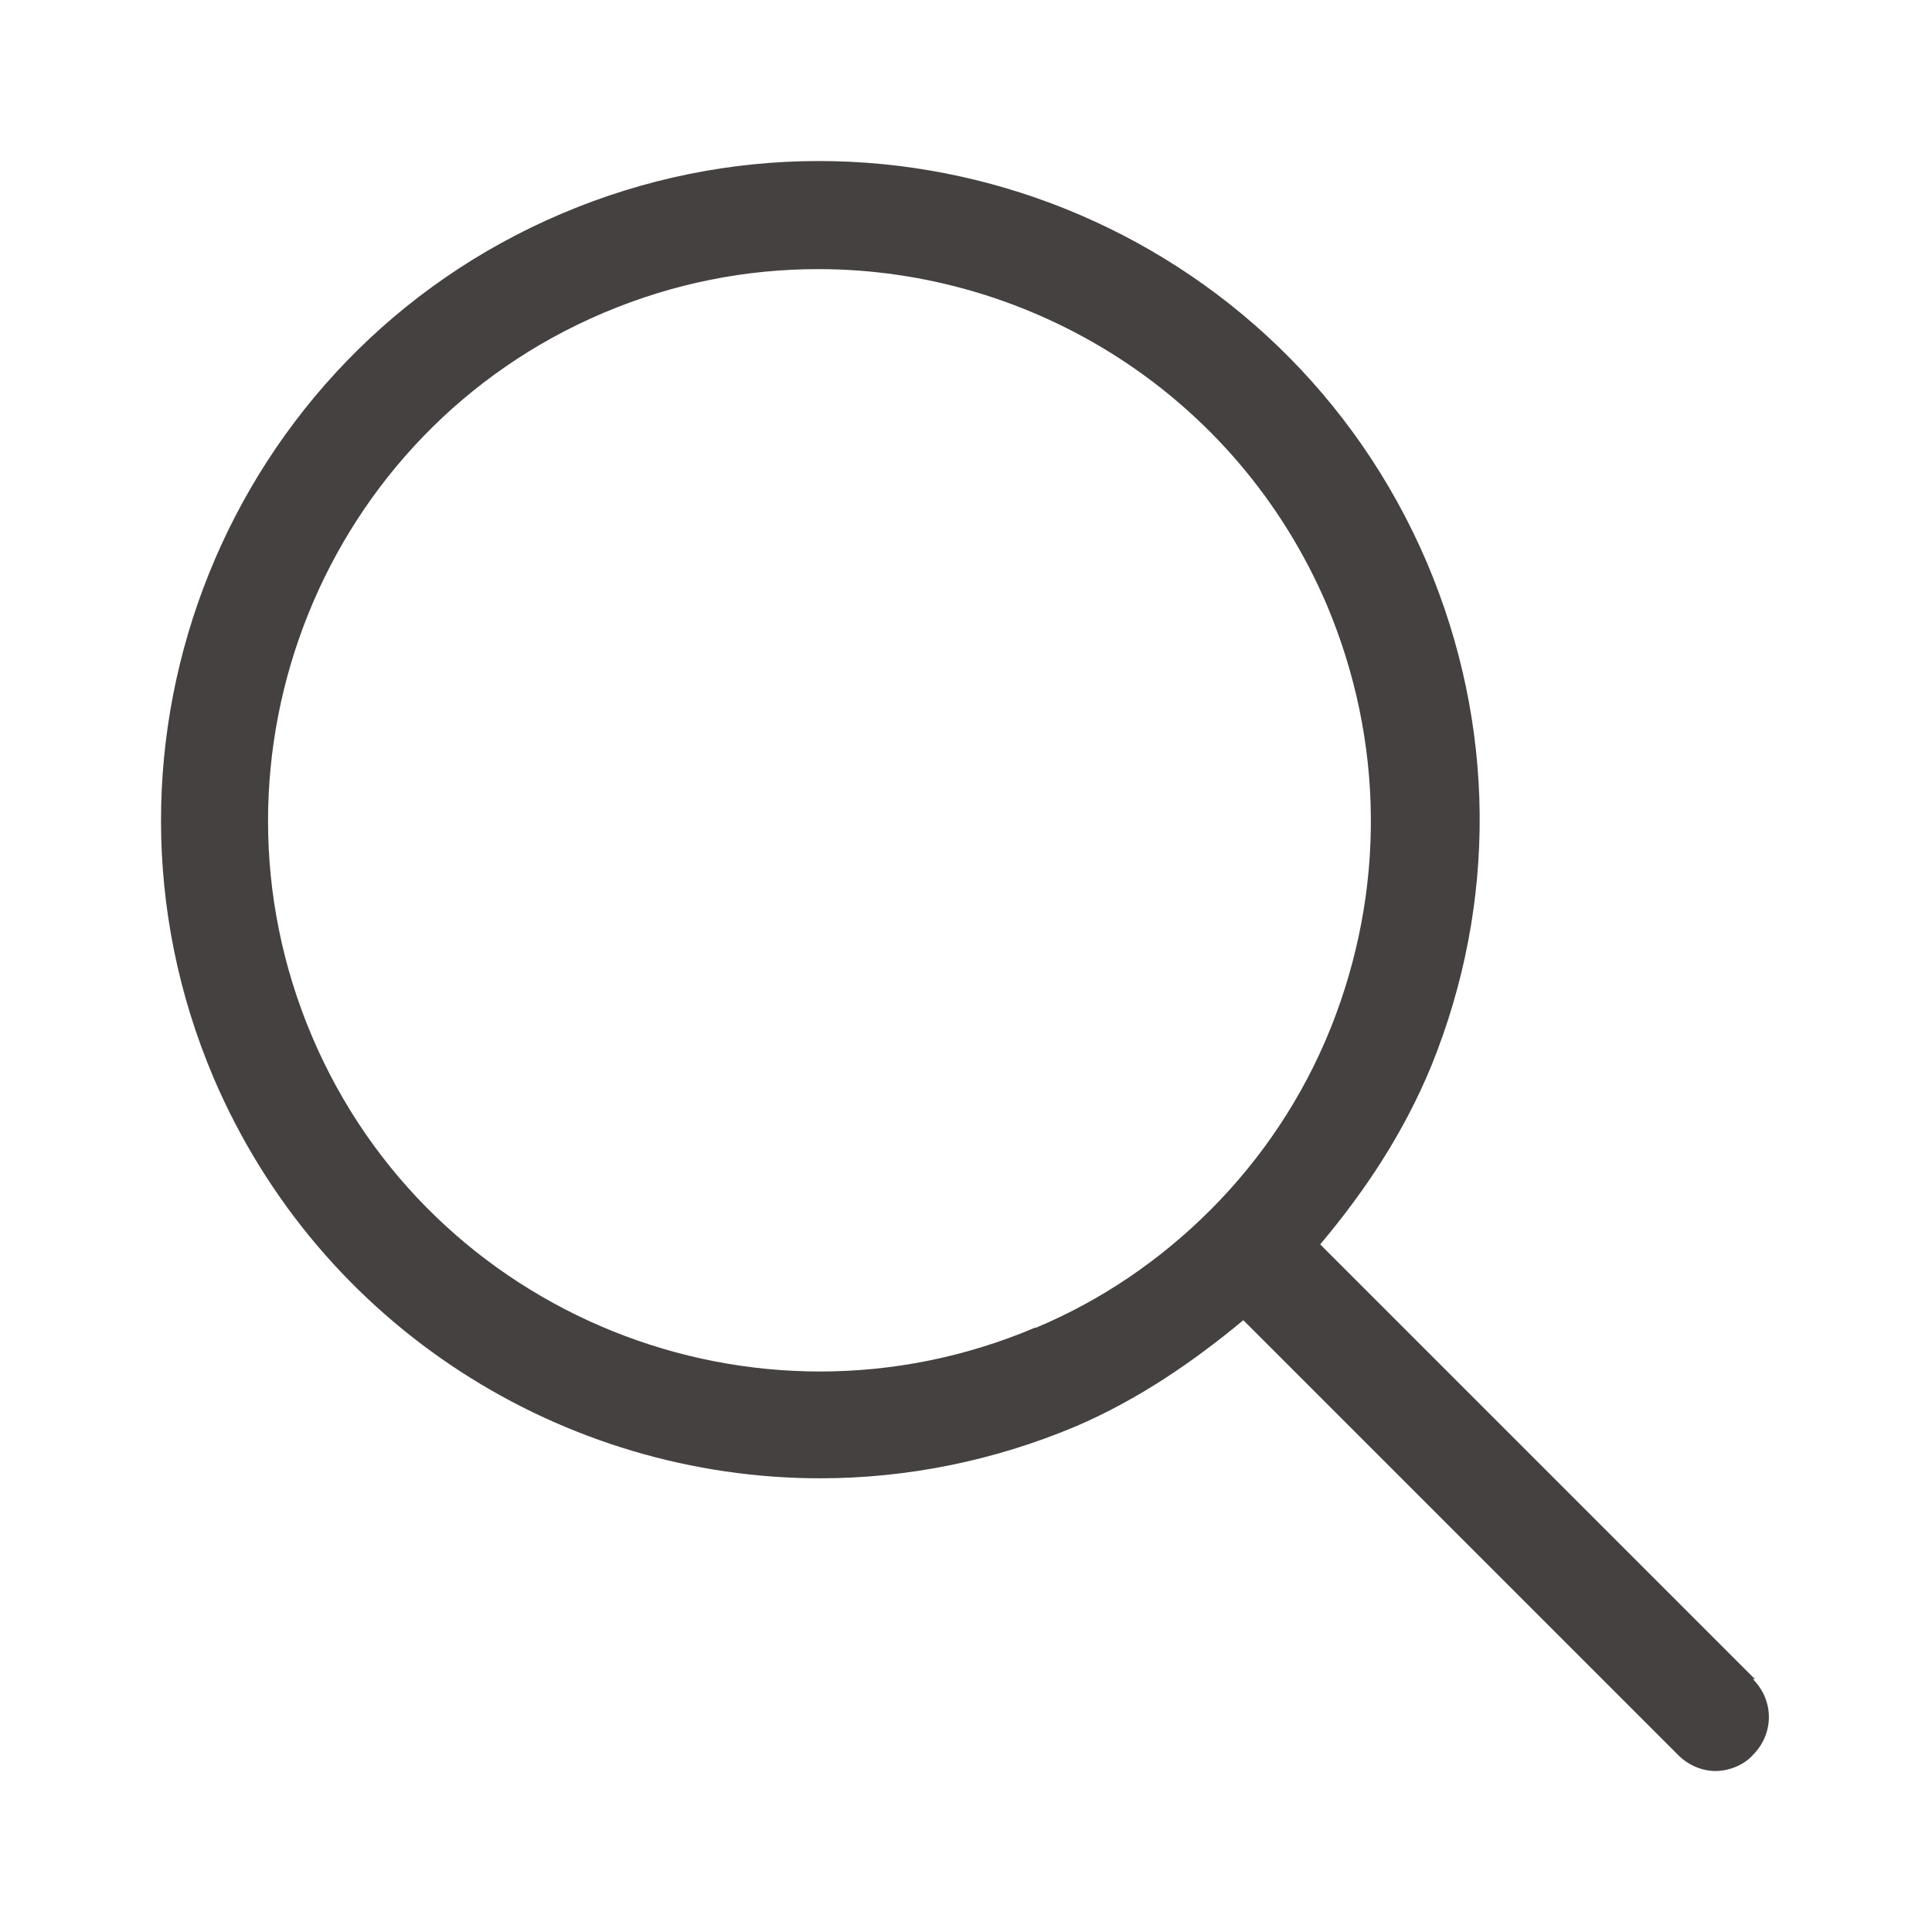 <svg width="24" height="24" viewBox="0 0 24 24" fill="none" xmlns="http://www.w3.org/2000/svg">
  <path d="M21.801 20.859L16.4 15.458C16.958 14.794 17.435 14.078 17.78 13.242C18.603 11.212 18.577 8.996 17.727 6.992C15.949 2.825 11.132 0.888 6.979 2.653C2.825 4.417 0.888 9.234 2.653 13.388C3.98 16.493 7.005 18.364 10.19 18.364C11.252 18.364 12.34 18.152 13.375 17.714C14.144 17.382 14.821 16.918 15.445 16.4L20.846 21.801C20.978 21.934 21.151 22 21.31 22C21.469 22 21.655 21.934 21.775 21.801C22.04 21.536 22.04 21.124 21.775 20.859H21.801ZM12.857 16.493C9.381 17.966 5.347 16.347 3.874 12.87C2.401 9.394 4.02 5.36 7.496 3.887C8.372 3.515 9.274 3.343 10.164 3.343C12.831 3.343 15.365 4.908 16.48 7.509C17.197 9.208 17.21 11.066 16.533 12.764C16.188 13.627 15.671 14.396 15.034 15.033C14.423 15.644 13.693 16.148 12.87 16.493H12.857Z" fill="#454140"/>
</svg>